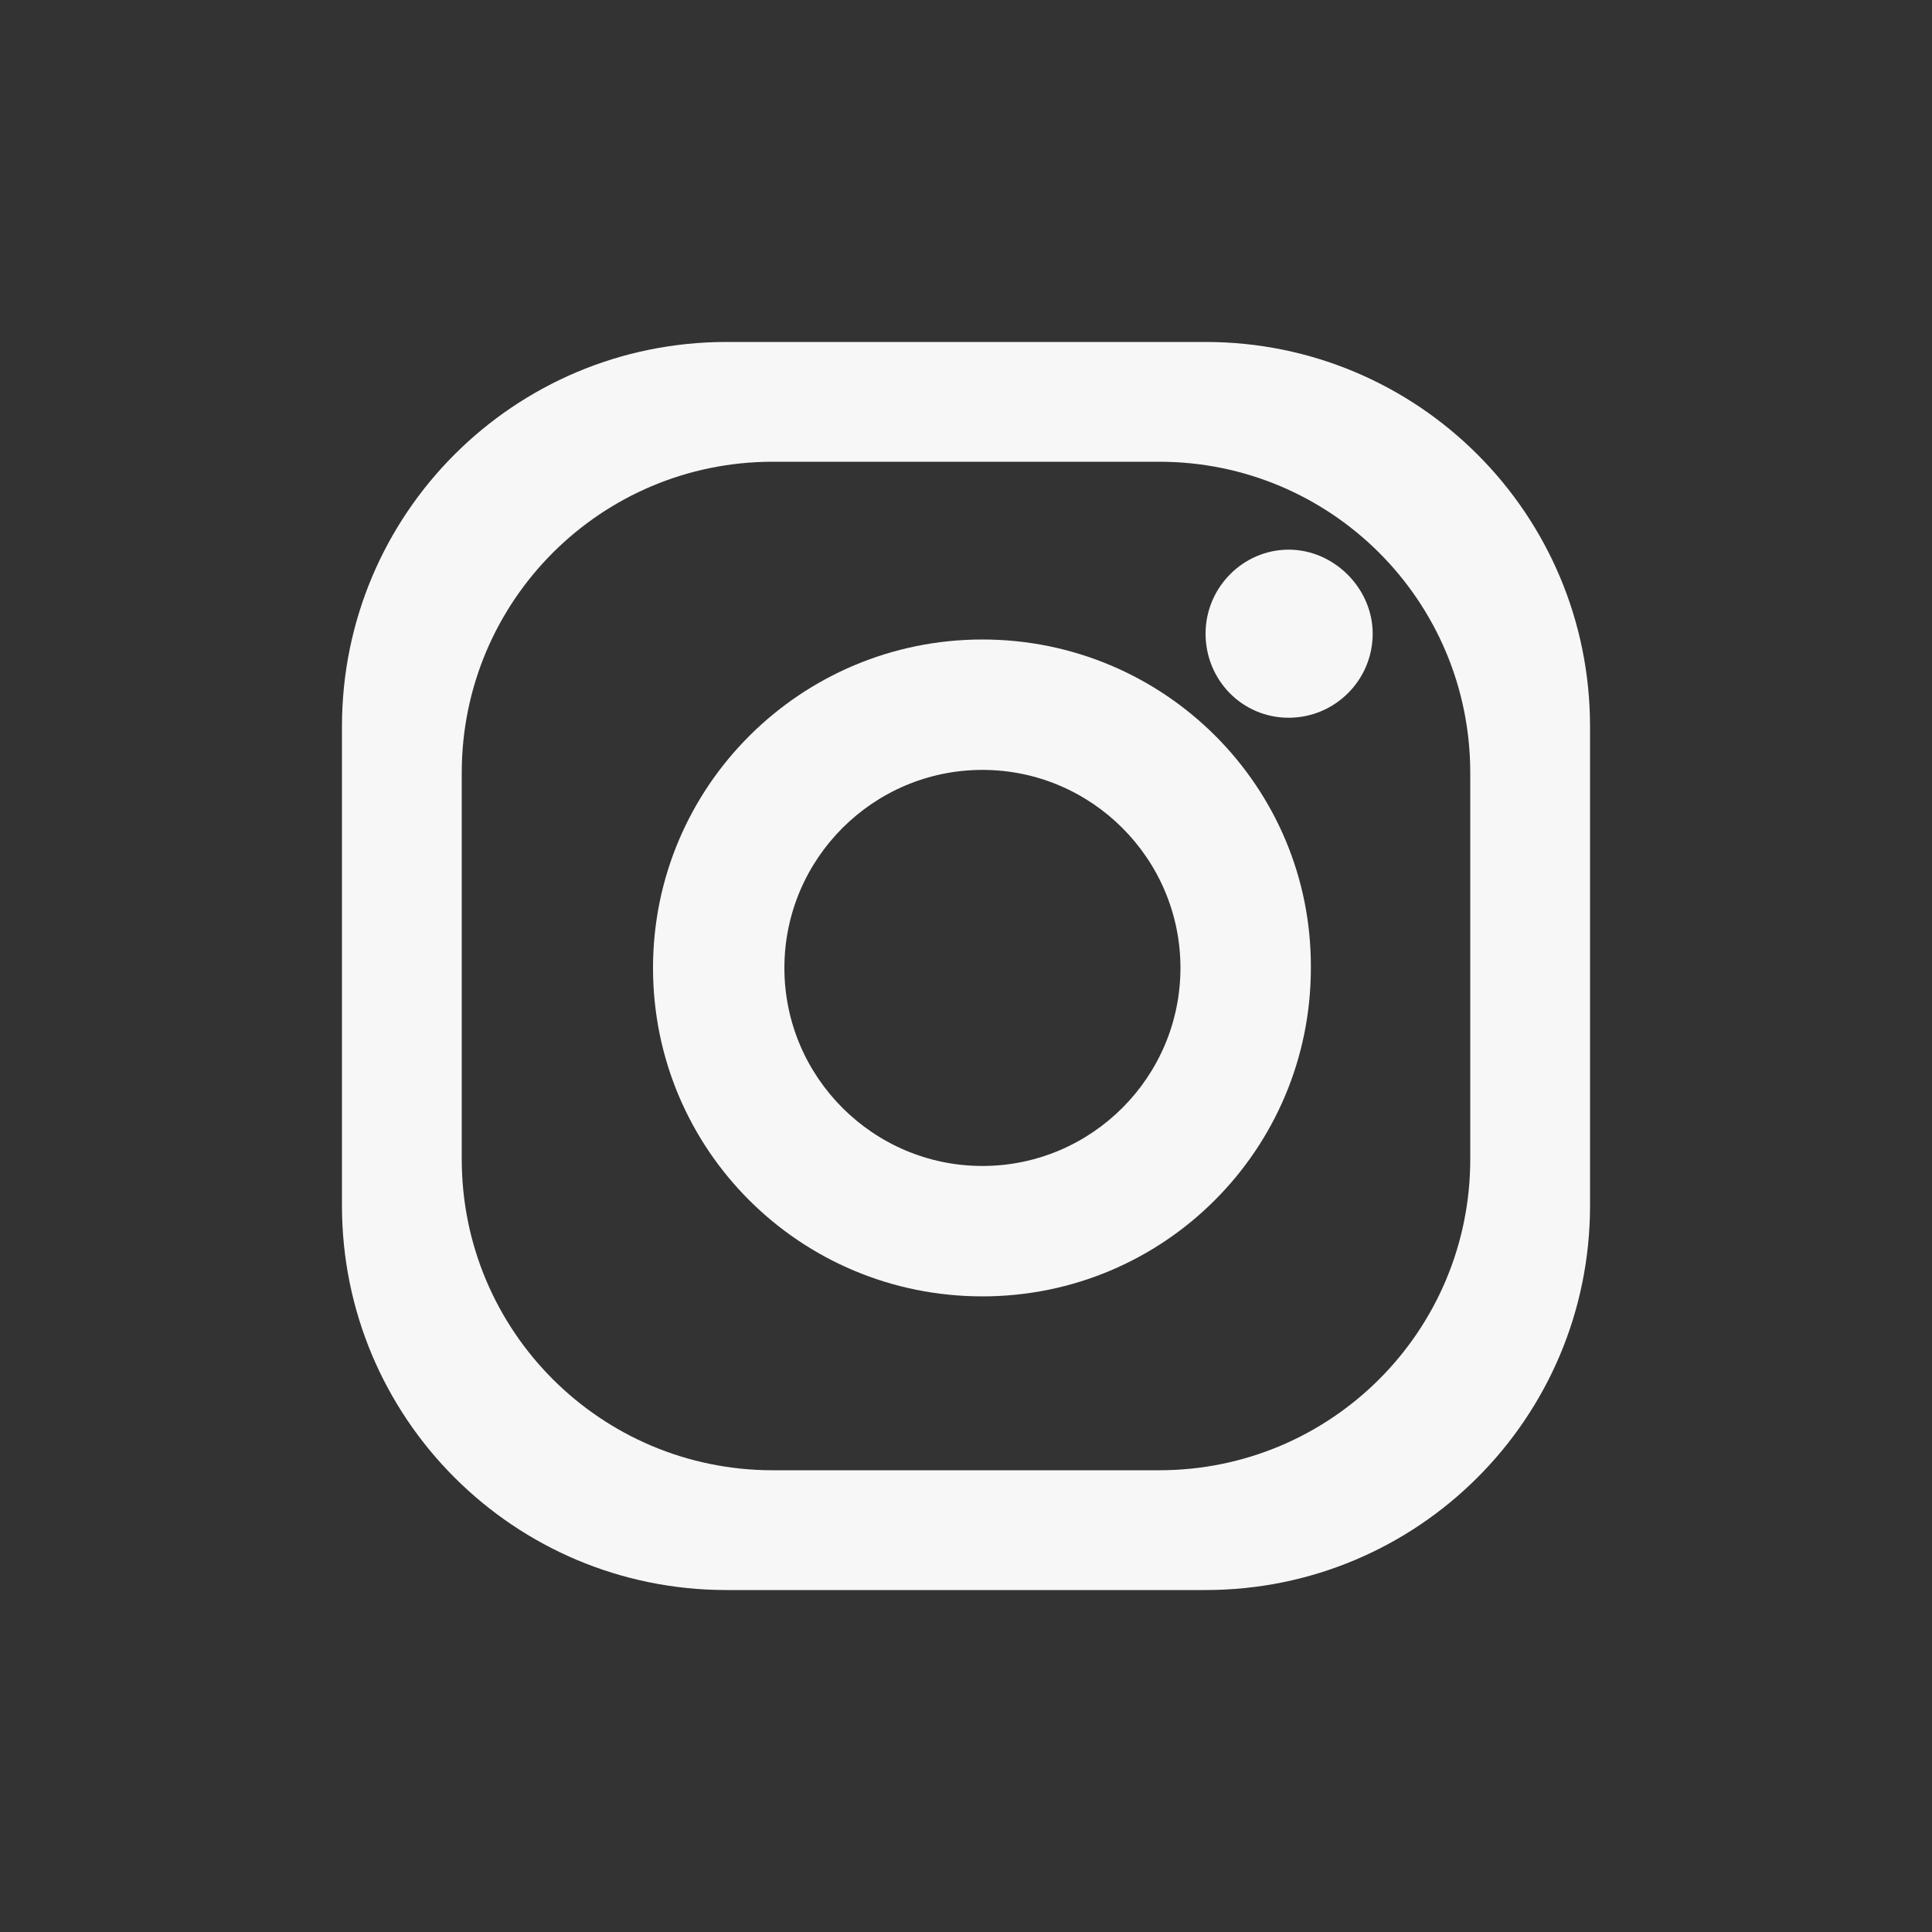 <?xml version="1.0" encoding="utf-8"?>
<!-- Generator: Adobe Illustrator 26.5.0, SVG Export Plug-In . SVG Version: 6.00 Build 0)  -->
<svg version="1.1" id="Capa_1" xmlns="http://www.w3.org/2000/svg" xmlns:xlink="http://www.w3.org/1999/xlink" x="0px" y="0px"
	 width="20px" height="20px" viewBox="0 0 20 20" enable-background="new 0 0 20 20" xml:space="preserve">
<rect x="0" y="0" width="20" height="20" fill="#333333" stroke="none"/>
<g>
	<path fill="#F7F7F7" d="M15.22,12c0,1.78-1.44,3.22-3.22,3.22H8c-1.78,0-3.22-1.44-3.22-3.22V8c0-1.78,1.44-3.22,3.22-3.22H12
		c1.78,0,3.22,1.44,3.22,3.22V12z M12.48,3.54H7.52c-2.2,0-3.98,1.78-3.98,3.98v4.96c0,2.2,1.78,3.98,3.98,3.98h4.96
		c2.2,0,3.98-1.78,3.98-3.98V7.52C16.46,5.32,14.68,3.54,12.48,3.54"/>
	<path fill="#F7F7F7" d="M10.17,12.07c-1.13,0-2.05-0.92-2.05-2.05c0-1.13,0.92-2.05,2.05-2.05c1.13,0,2.05,0.92,2.05,2.05
		C12.22,11.15,11.3,12.07,10.17,12.07 M10.17,6.62c-1.88,0-3.41,1.52-3.41,3.4c0,1.88,1.52,3.4,3.41,3.4c1.88,0,3.4-1.52,3.4-3.4
		C13.58,8.14,12.05,6.62,10.17,6.62"/>
	<path fill="#F7F7F7" d="M14.21,6.56c0,0.48-0.39,0.87-0.87,0.87s-0.86-0.39-0.86-0.87c0-0.48,0.39-0.87,0.86-0.87
		S14.21,6.09,14.21,6.56"/>
</g>
</svg>

